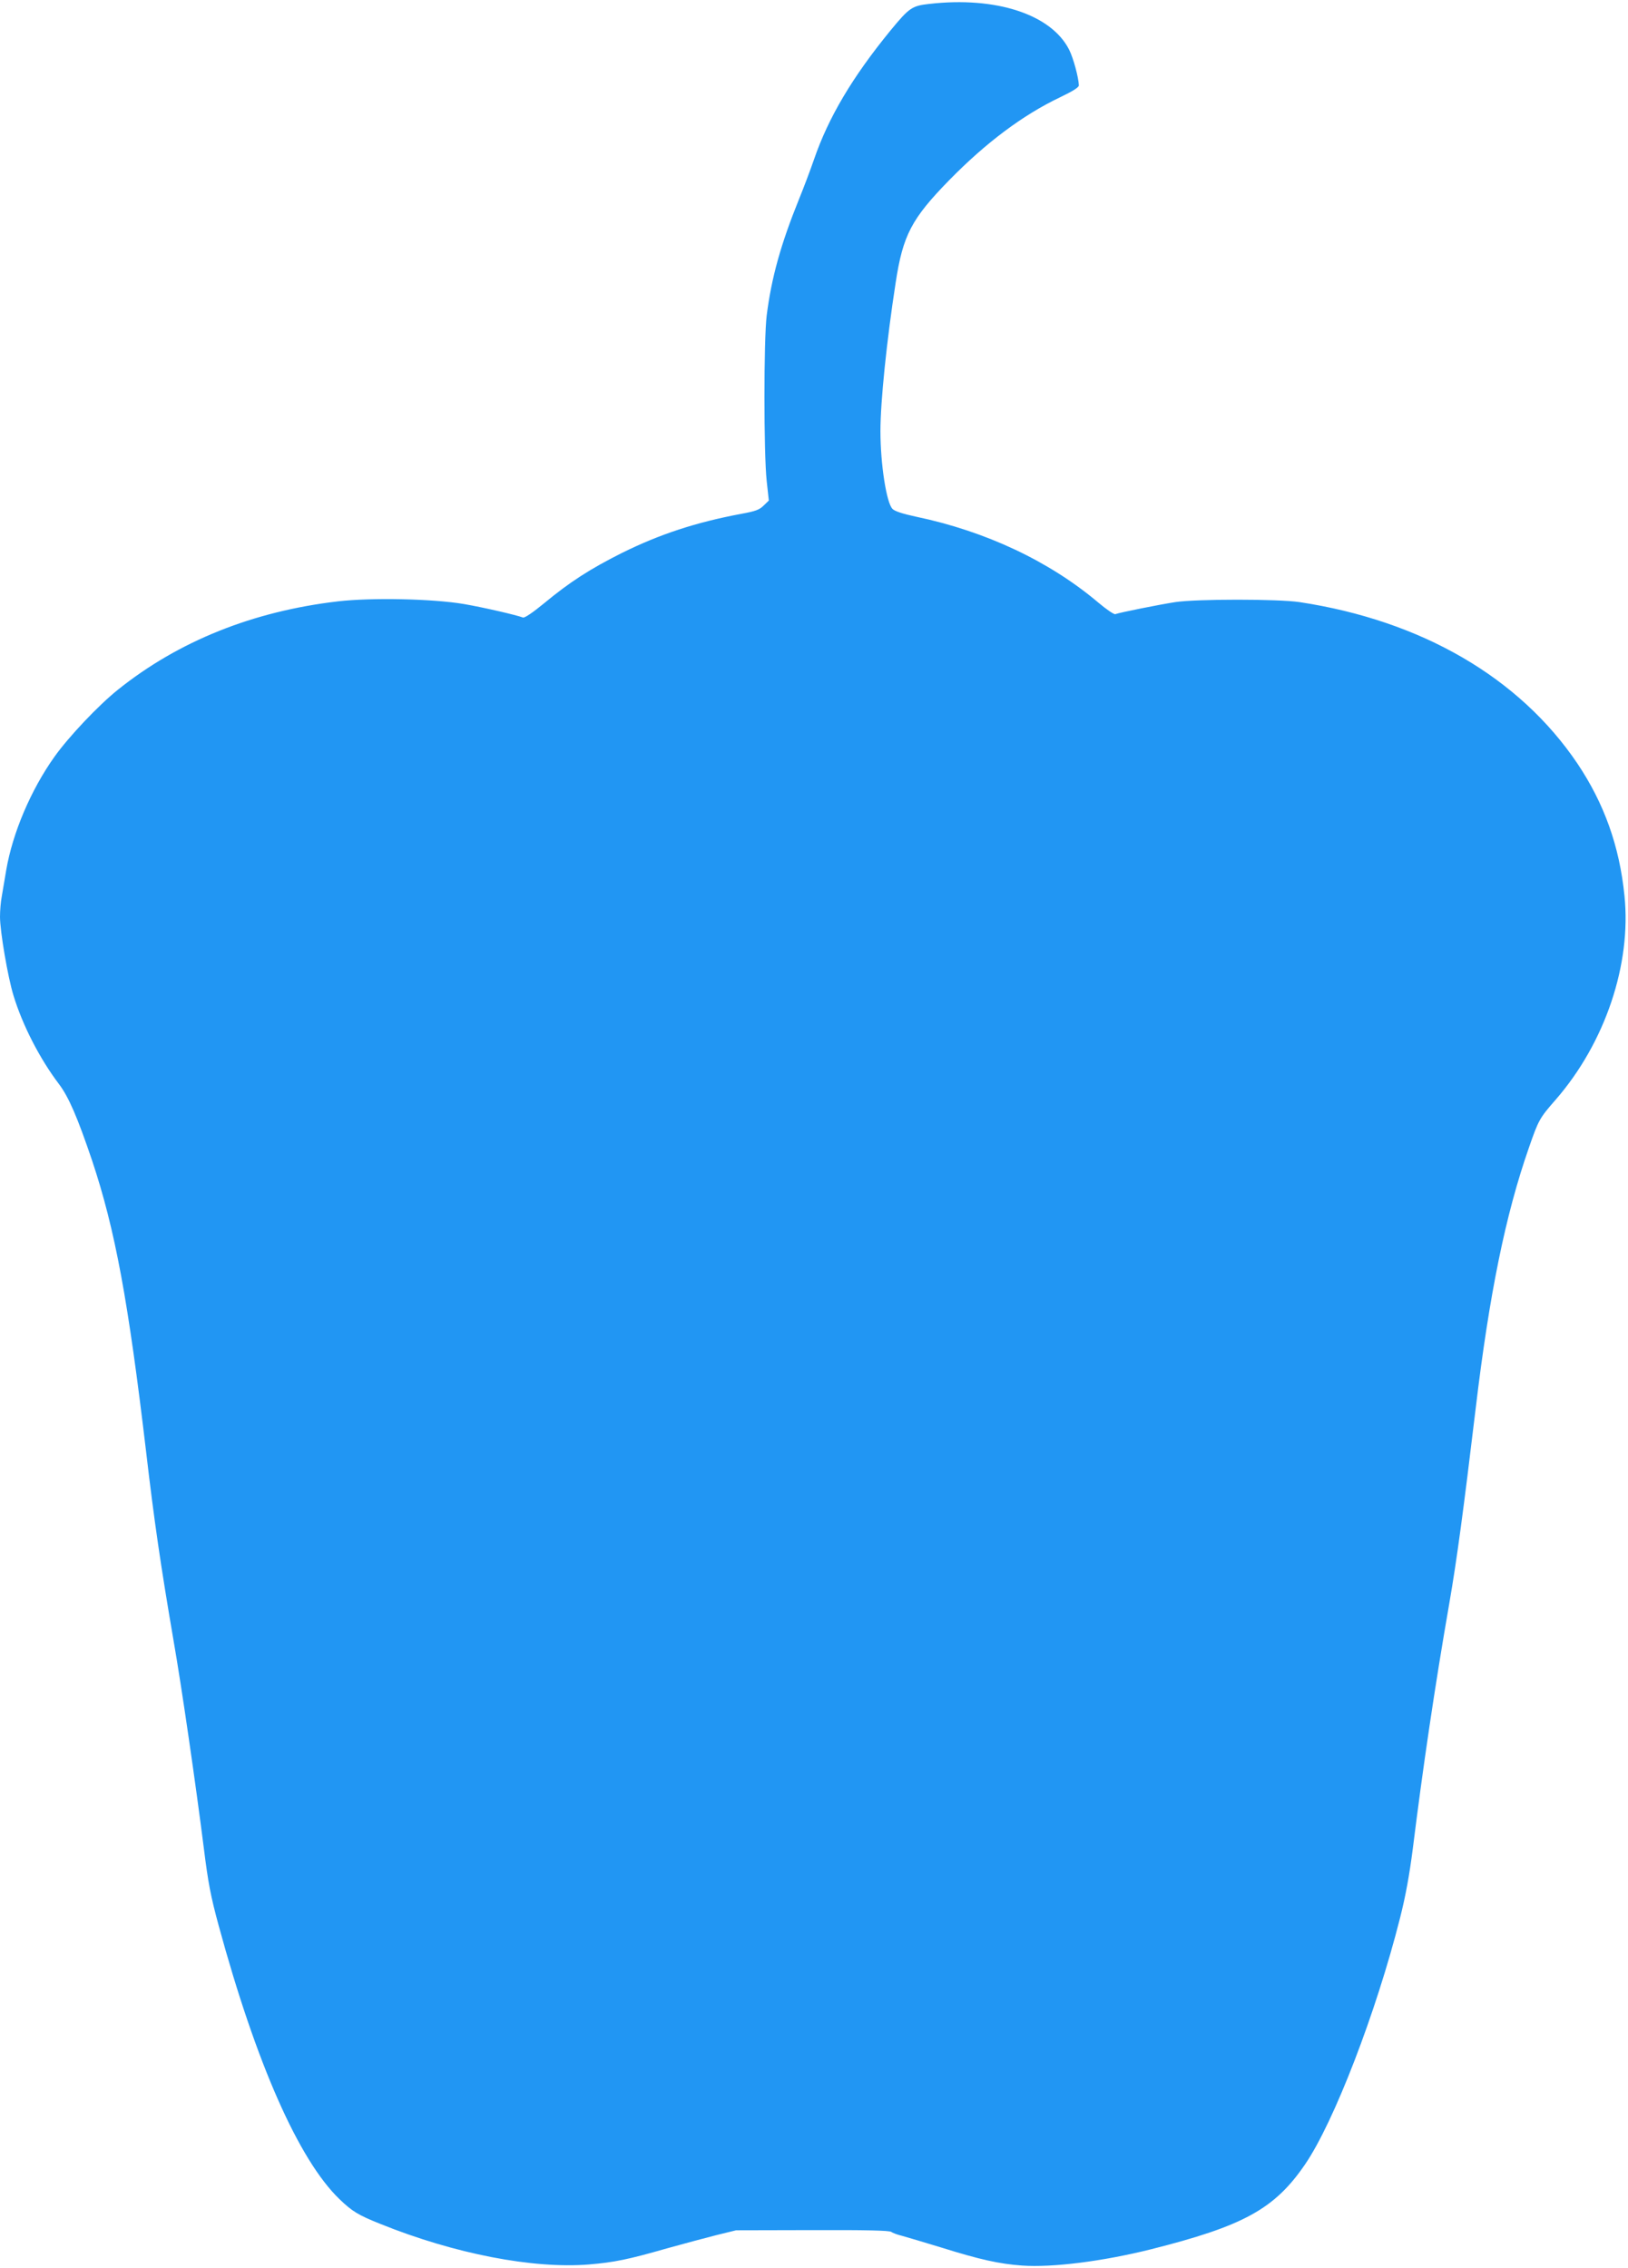 <?xml version="1.0" standalone="no"?>
<!DOCTYPE svg PUBLIC "-//W3C//DTD SVG 20010904//EN"
 "http://www.w3.org/TR/2001/REC-SVG-20010904/DTD/svg10.dtd">
<svg version="1.0" xmlns="http://www.w3.org/2000/svg"
 width="919pt" height="1280pt" viewBox="0 0 919 1280"
 preserveAspectRatio="xMidYMid meet">
<g transform="translate(0,1280) scale(0.1,-0.1)"
fill="#2196f3" stroke="none">
<path d="M5246 12778 c-98 -11 -113 -21 -220 -151 -215 -263 -350 -491 -431
-727 -20 -58 -58 -159 -85 -225 -103 -255 -155 -442 -182 -655 -17 -136 -17
-781 0 -935 l12 -110 -29 -28 c-24 -24 -45 -32 -127 -47 -256 -48 -460 -115
-674 -221 -179 -90 -293 -163 -439 -284 -62 -51 -110 -84 -119 -80 -41 15
-223 57 -333 76 -176 30 -523 37 -712 15 -479 -56 -899 -224 -1242 -499 -111
-89 -277 -265 -357 -377 -134 -188 -237 -431 -273 -641 -9 -52 -20 -118 -25
-148 -6 -30 -10 -82 -10 -115 0 -82 44 -340 76 -444 51 -168 149 -358 256
-499 56 -74 105 -188 188 -433 130 -390 204 -790 305 -1645 46 -394 82 -639
154 -1060 46 -262 126 -815 171 -1171 25 -201 39 -274 84 -440 212 -779 452
-1323 682 -1545 73 -70 106 -90 231 -140 419 -169 861 -254 1176 -229 145 12
226 29 442 91 94 26 220 60 280 75 l110 27 431 1 c301 1 435 -2 445 -10 8 -6
35 -16 60 -22 25 -7 127 -37 225 -67 214 -67 326 -92 454 -101 172 -12 455 24
724 91 525 132 701 228 873 480 163 238 401 856 536 1390 32 126 53 243 72
390 57 459 124 914 206 1385 44 254 80 525 149 1100 77 647 169 1096 300 1471
55 159 61 169 152 273 279 321 428 764 388 1151 -28 280 -115 521 -265 745
-328 487 -882 808 -1570 912 -122 18 -578 18 -700 0 -91 -14 -315 -59 -339
-68 -7 -3 -51 27 -97 66 -275 232 -632 401 -1028 484 -75 16 -121 31 -133 44
-34 34 -68 253 -68 439 0 165 35 509 86 838 41 268 89 360 303 579 207 211
415 367 625 467 73 35 106 56 106 67 -1 43 -31 155 -55 202 -101 199 -413 301
-789 258z"/>
</g>
</svg>
